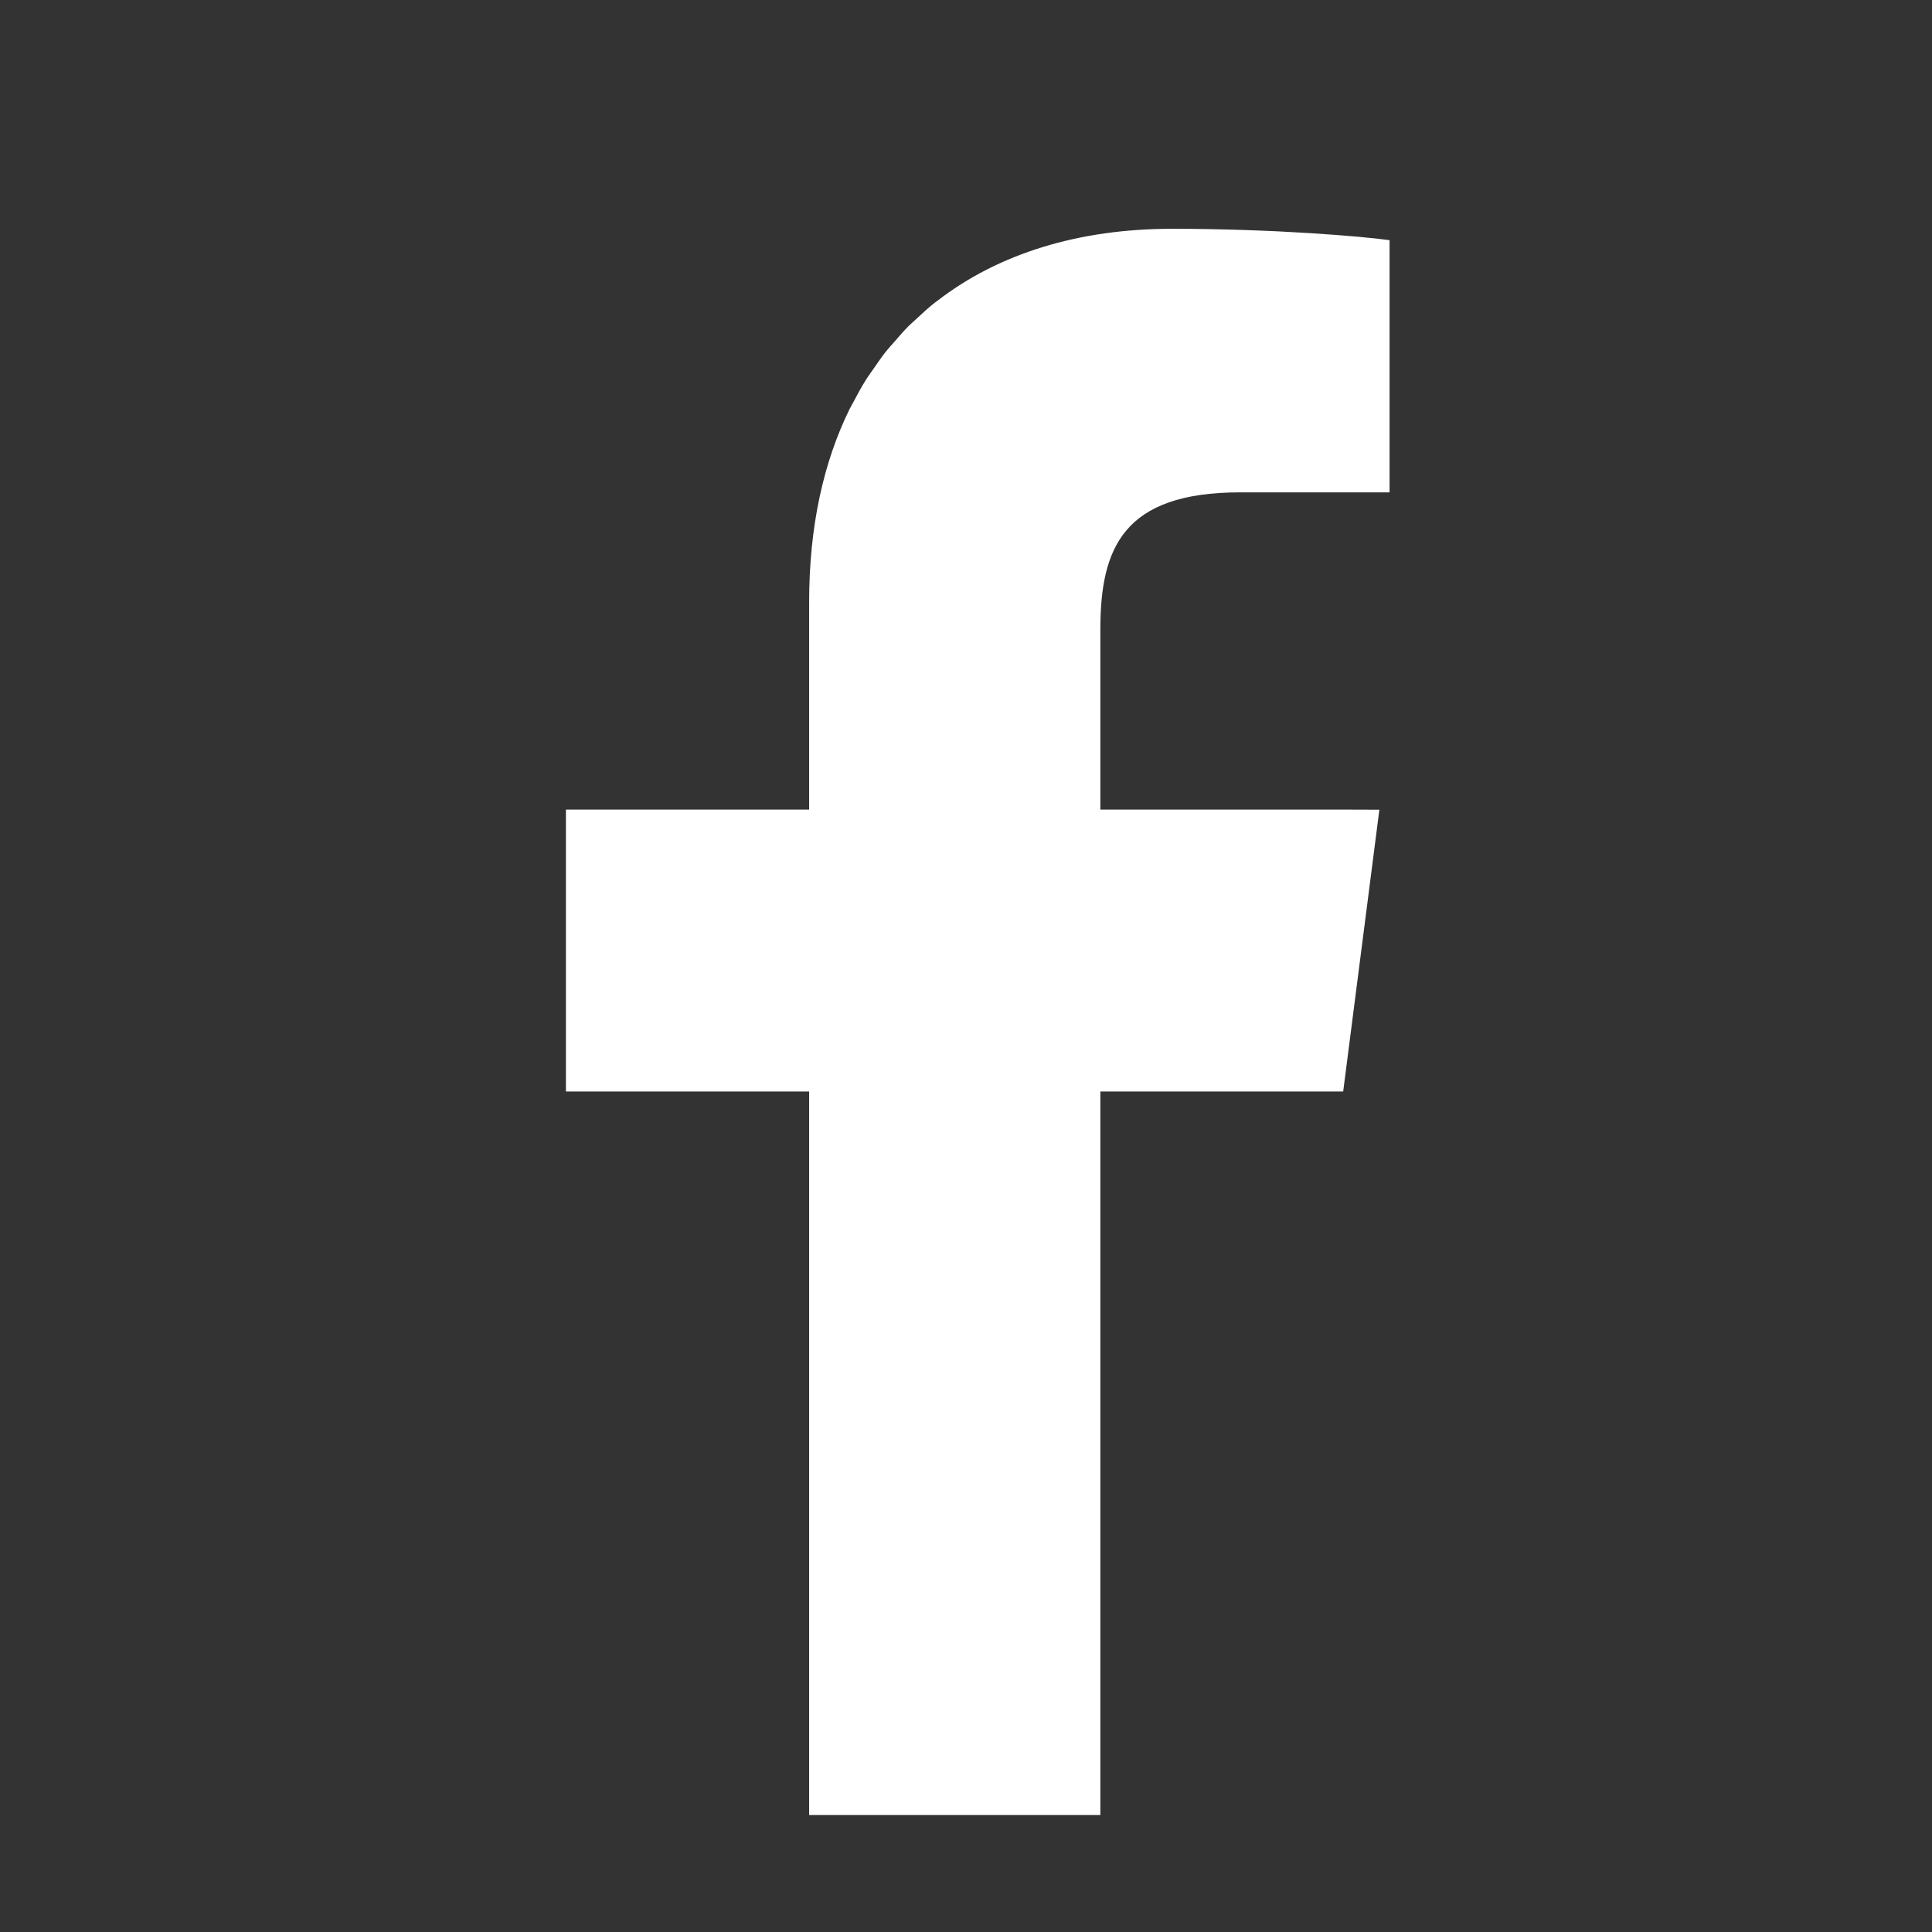 <?xml version="1.0" encoding="UTF-8"?><svg id="_イヤー_2" xmlns="http://www.w3.org/2000/svg" viewBox="0 0 380 380"><rect x="0" y="0" width="380" height="380" fill="#333333" stroke="none"/><defs><style>.cls-1{fill:none;}.cls-2{fill:#fff;}</style></defs><g id="_イヤー_1-2"><path class="cls-2" d="M159.149,357V214.84h0v-.16h-47.839v-55.442h47.839v-40.879c0-14.77,2.813-27.442,7.954-37.898,.21-.43,.461-.828,.683-1.254,.821-1.578,1.668-3.133,2.594-4.606,.449-.707,.949-1.363,1.418-2.047,.801-1.16,1.59-2.328,2.457-3.418,.527-.664,1.11-1.27,1.66-1.91,.922-1.062,1.832-2.133,2.821-3.121,.438-.434,.914-.824,1.359-1.246,1.211-1.141,2.434-2.27,3.734-3.301,.156-.121,.324-.226,.477-.347,12.066-9.348,27.882-14.211,46.203-14.211,20.238,0,37.679,1.519,42.801,2.238v49.602h-29.36c-23.042,0-27.523,10.961-27.523,26.961v35.278h0v.16h49.207l5.672,.019-7.118,55.422h-47.762v142.32h-57.277Z"/><rect class="cls-1" width="380" height="380"/></g></svg>